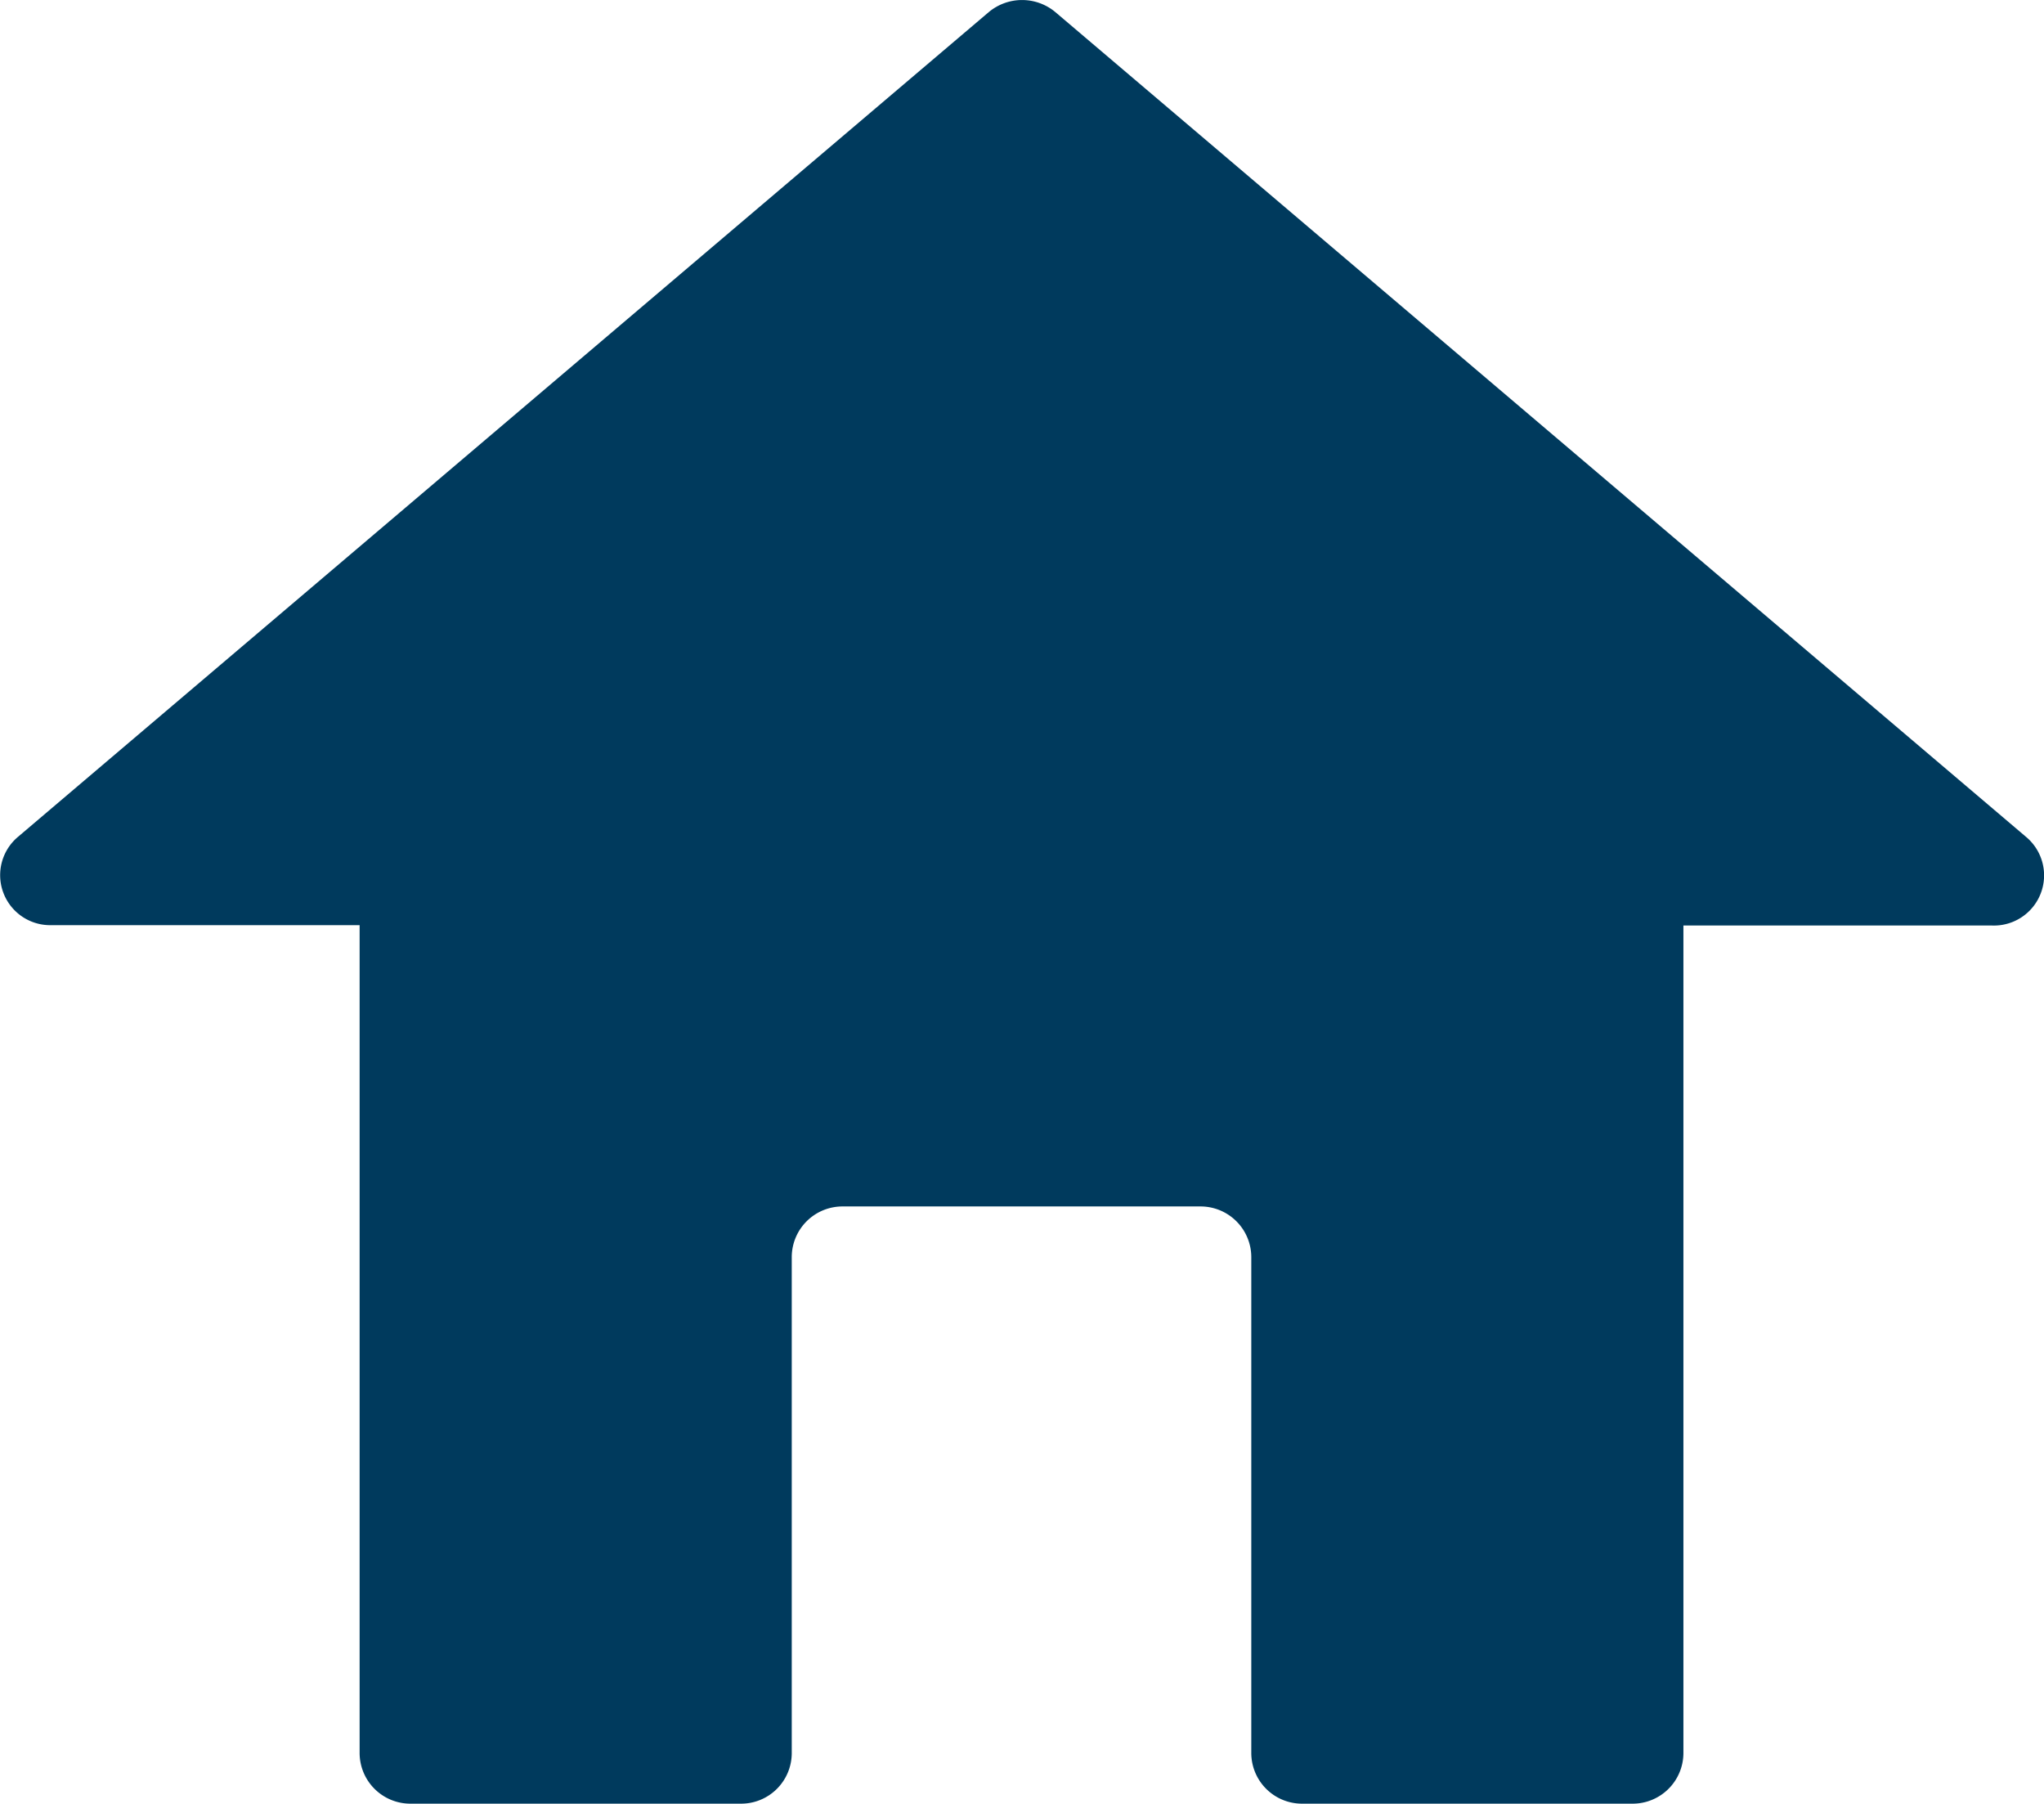 <svg xmlns="http://www.w3.org/2000/svg" width="17" height="15" viewBox="0 0 17 15">
  <g id="icon_home" transform="translate(-9.309 -8.84)">
    <path id="路径_12" data-name="路径 12" d="M26.161,15.8,18.088,8.942a.432.432,0,0,0-.557,0L9.457,15.8a.416.416,0,0,0,.278.733H12.3v6.887a.422.422,0,0,0,.426.418h2.742a.421.421,0,0,0,.426-.418v-4.13a.422.422,0,0,1,.426-.418h2.97a.422.422,0,0,1,.426.418v4.13a.422.422,0,0,0,.426.418h2.742a.422.422,0,0,0,.426-.418V16.536h2.569A.417.417,0,0,0,26.161,15.8Z" fill="#003a5d"/>
  </g>
</svg>
